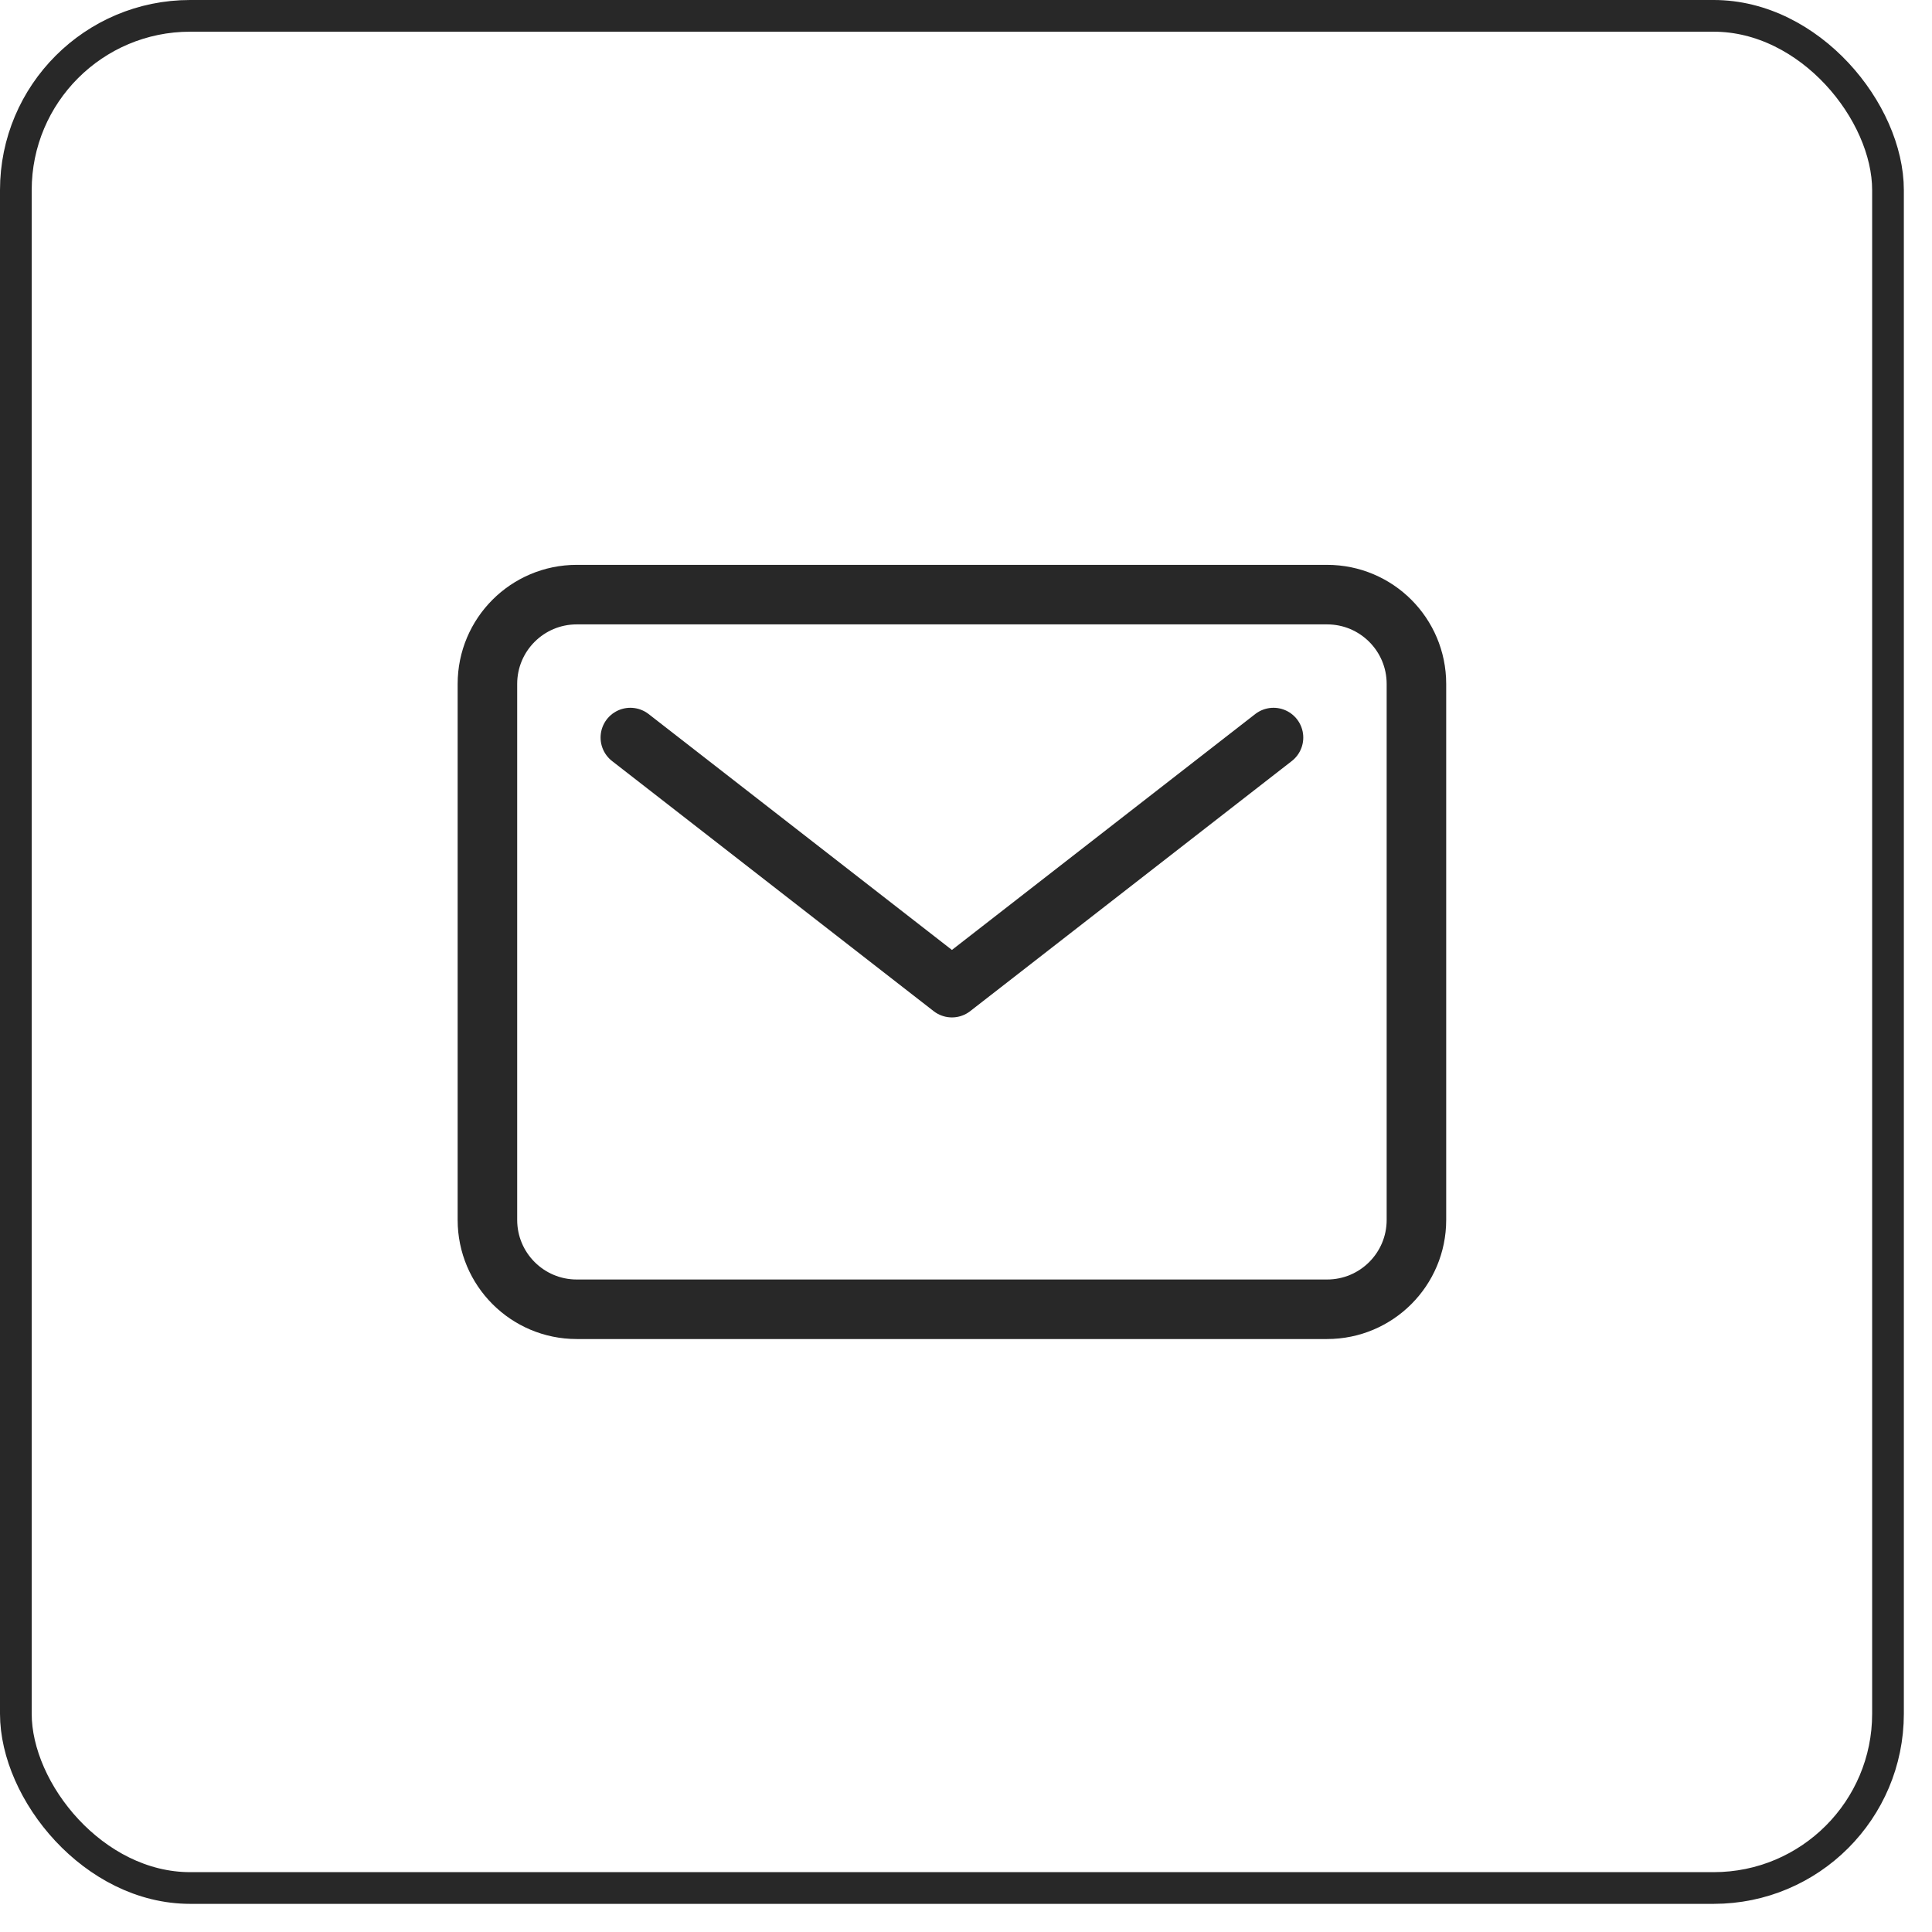 <?xml version="1.0" encoding="UTF-8"?> <svg xmlns="http://www.w3.org/2000/svg" width="49" height="49" viewBox="0 0 49 49" fill="none"> <path d="M33.658 15.081H14.627C13.376 15.081 12.362 16.095 12.362 17.346V30.94C12.362 32.191 13.376 33.206 14.627 33.206H33.658C34.91 33.206 35.924 32.191 35.924 30.94V17.346C35.924 16.095 34.91 15.081 33.658 15.081Z" stroke="#282828" stroke-width="1.51" stroke-linecap="round" stroke-linejoin="round"></path> <path d="M15.987 18.706L24.143 25.049L32.299 18.706" stroke="#282828" stroke-width="1.51" stroke-linecap="round" stroke-linejoin="round"></path> <rect x="0.402" y="0.402" width="47.482" height="47.482" rx="4.42" stroke="#282828" stroke-width="0.804"></rect> </svg> 